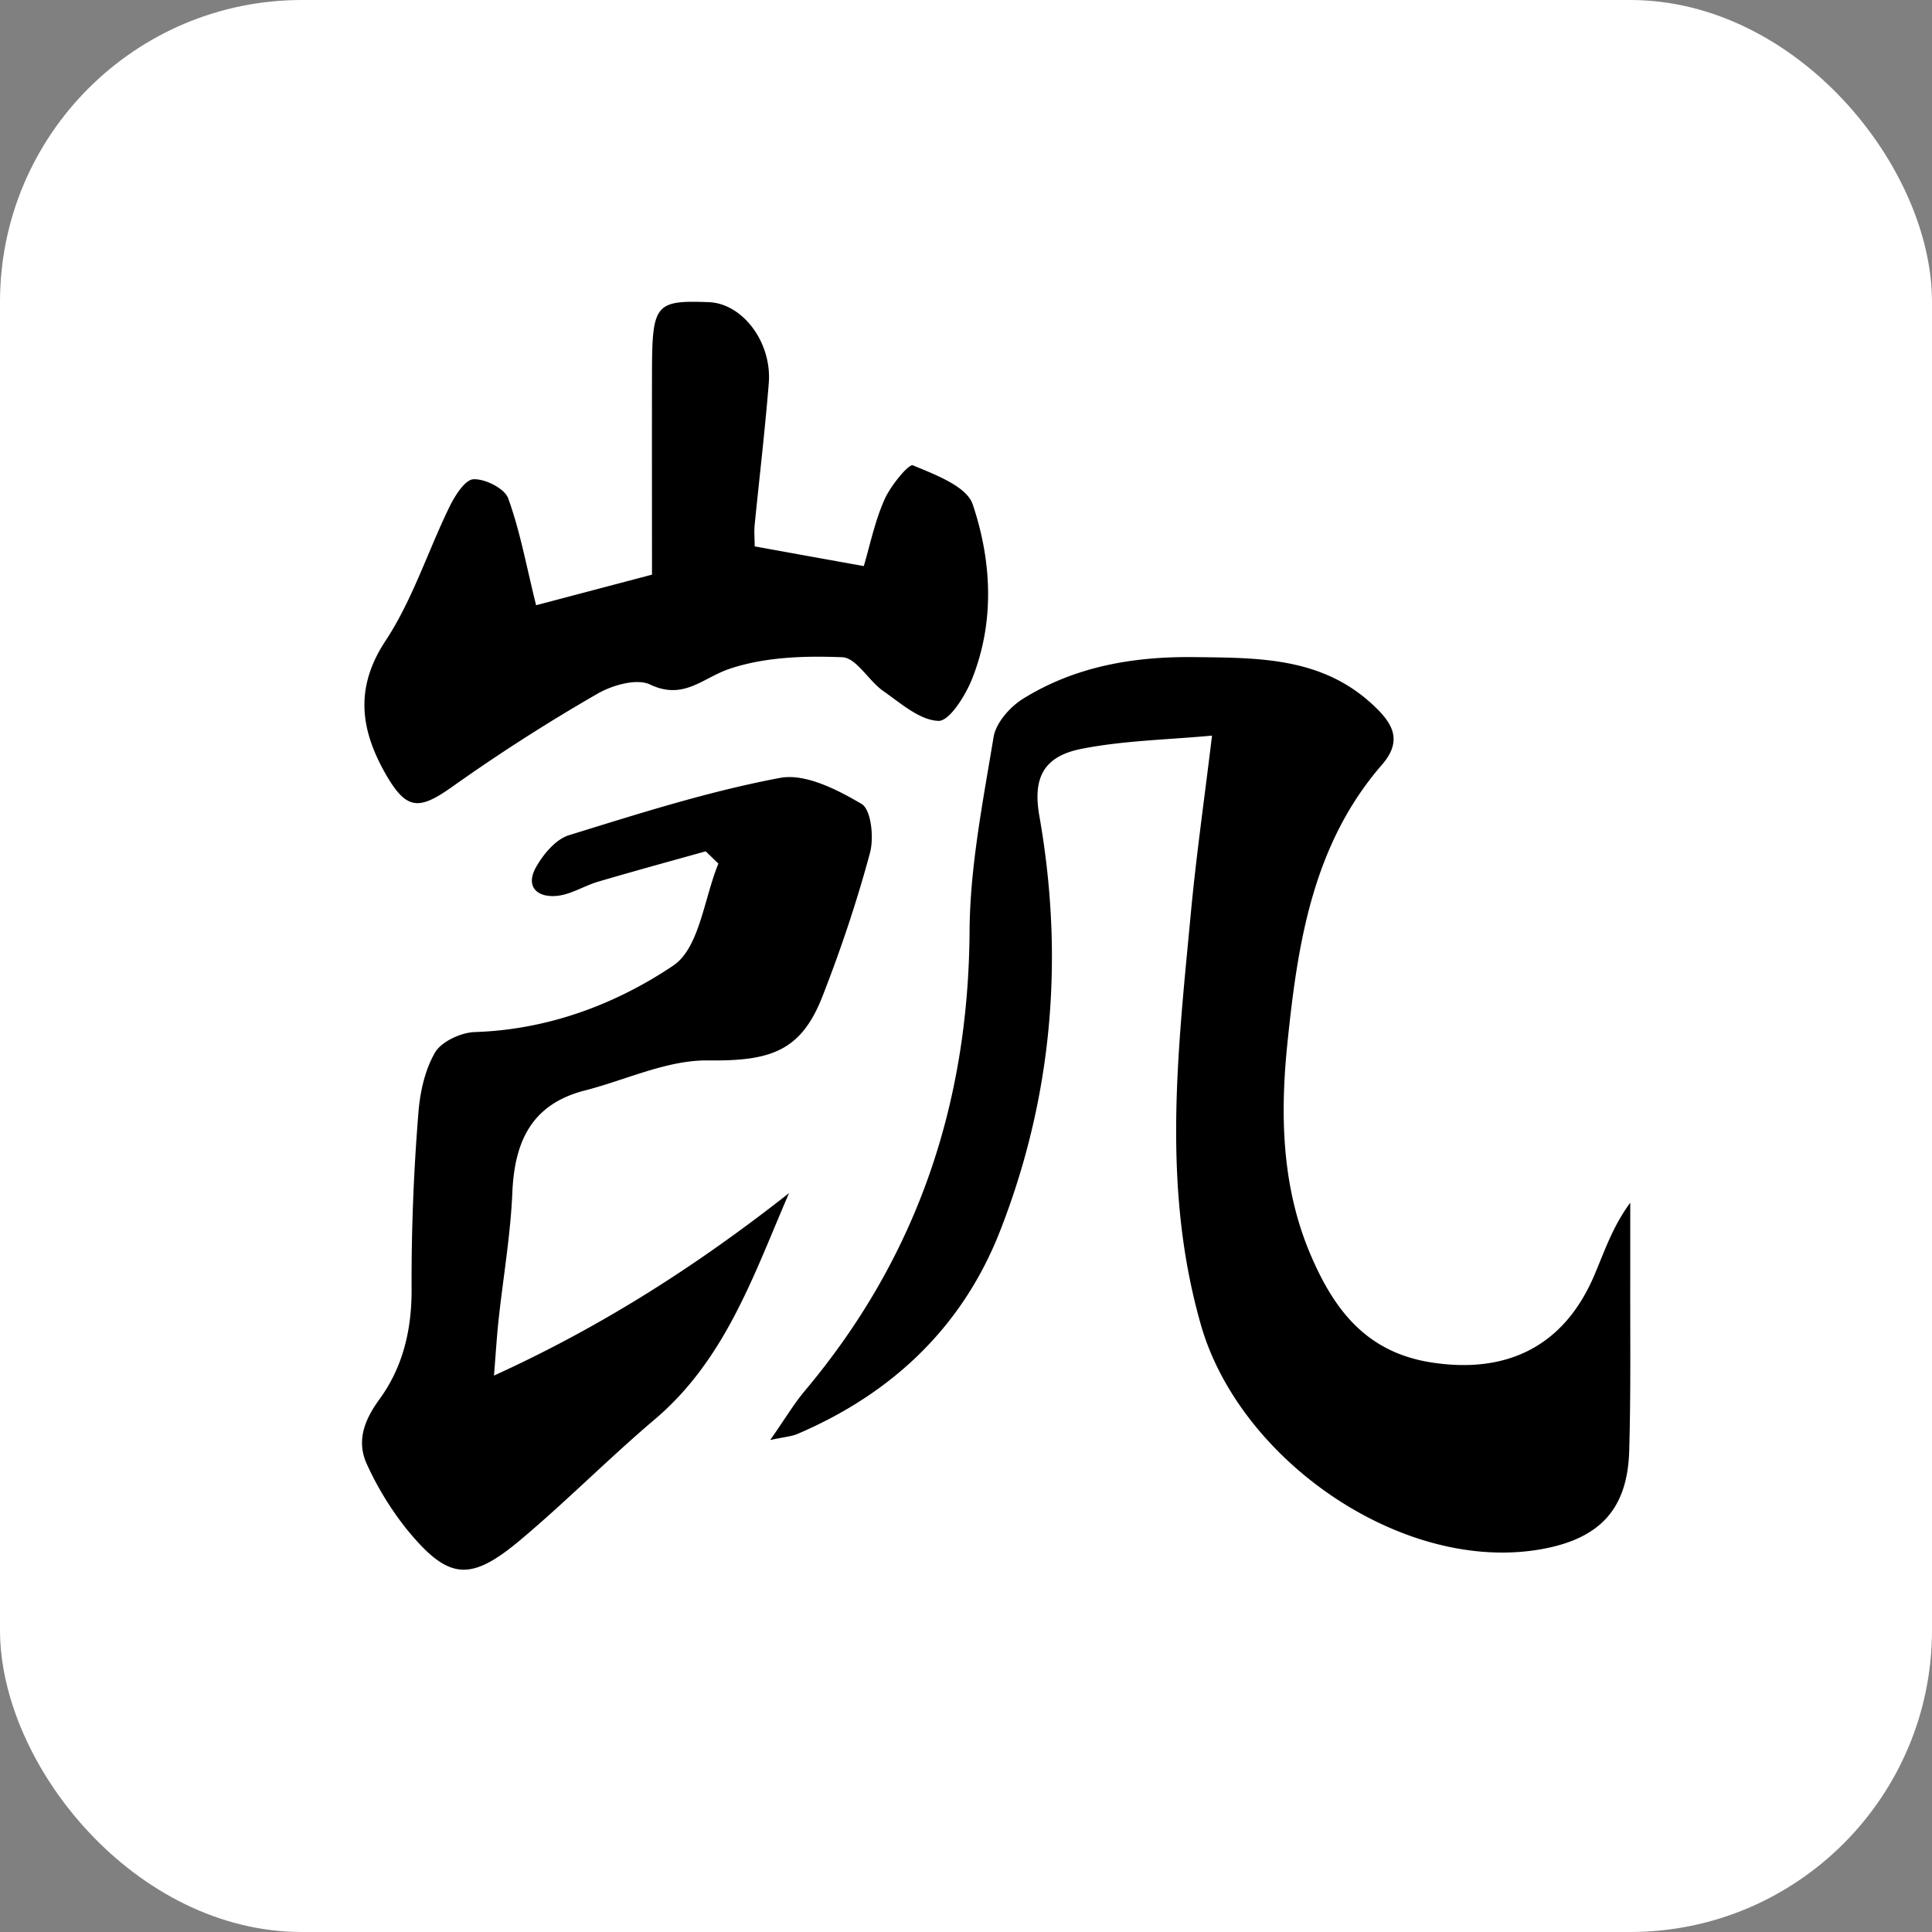<svg xmlns="http://www.w3.org/2000/svg" width="32" height="32" fill="none"><rect width="100%" height="100%" fill="#808080" stroke="none"/><rect width="32" height="32" fill="#fff" rx="5"/><g fill="#000" clip-path="url(#a)"><path d="M20.077 12.184c-.764.07-1.472.083-2.158.218-.634.123-.814.48-.705 1.107.414 2.347.221 4.649-.645 6.868-.617 1.587-1.778 2.695-3.352 3.37-.104.046-.224.053-.46.104.236-.335.385-.589.572-.813 1.856-2.207 2.712-4.745 2.73-7.614.007-1.073.223-2.152.398-3.218.04-.234.27-.497.487-.632.866-.538 1.839-.704 2.85-.69 1.037.012 2.076 0 2.918.765.34.309.54.6.177 1.018-1.148 1.322-1.396 2.965-1.564 4.598-.122 1.17-.102 2.371.375 3.5.384.907.914 1.629 2 1.8 1.254.198 2.196-.263 2.697-1.42.173-.401.306-.819.605-1.224v1.267c-.002.945.01 1.889-.017 2.834-.026.968-.479 1.46-1.447 1.636-2.289.412-4.994-1.455-5.643-3.7-.657-2.28-.387-4.536-.173-6.811.087-.938.221-1.872.353-2.963h.002zM11.69 14.1c-.594.166-1.187.328-1.778.502-.232.067-.45.212-.684.236-.33.034-.533-.152-.348-.478.12-.212.324-.458.543-.526 1.155-.357 2.315-.728 3.5-.95.416-.077.946.195 1.348.432.158.094.206.555.14.805-.218.811-.486 1.61-.792 2.391-.358.912-.874 1.064-1.895 1.052-.677-.007-1.355.323-2.034.497-.888.227-1.167.847-1.204 1.691-.03.7-.15 1.394-.226 2.092-.03.27-.046.542-.078.94 1.83-.834 3.396-1.85 4.887-3.022-.586 1.353-1.05 2.752-2.226 3.749-.754.639-1.452 1.346-2.209 1.983-.851.718-1.209.68-1.907-.177a5.18 5.18 0 0 1-.644-1.051c-.185-.389-.054-.738.202-1.09.401-.55.542-1.185.532-1.875a34.34 34.34 0 0 1 .11-2.83c.024-.352.102-.73.275-1.032.104-.186.433-.338.664-.345 1.211-.039 2.33-.459 3.284-1.1.435-.292.51-1.11.749-1.69l-.214-.207.005.003zm-2.812-4.075 1.921-.507c0-1.126-.002-2.248 0-3.37.003-1.112.059-1.177.942-1.143.56.022 1.048.666.992 1.346-.063.782-.155 1.558-.233 2.338-.012.118 0 .236 0 .361.615.111 1.201.218 1.807.326.102-.342.182-.74.343-1.102.1-.227.401-.594.47-.567.367.154.892.347.992.649.314.938.367 1.94-.012 2.89-.11.277-.377.702-.557.694-.311-.012-.623-.291-.91-.492-.246-.17-.447-.552-.681-.562-.628-.026-1.297-.004-1.88.196-.438.15-.75.52-1.307.255-.216-.103-.62.01-.863.15a29.93 29.93 0 0 0-2.384 1.525c-.574.41-.78.422-1.134-.198-.41-.724-.515-1.416 0-2.198.448-.678.7-1.481 1.06-2.22.09-.183.256-.45.397-.458.193-.01.516.152.575.314.197.538.299 1.11.462 1.766v.007z"/></g><defs><clipPath id="a"><path fill="#fff" d="M6 5h21v21H6z"/></clipPath></defs></svg>